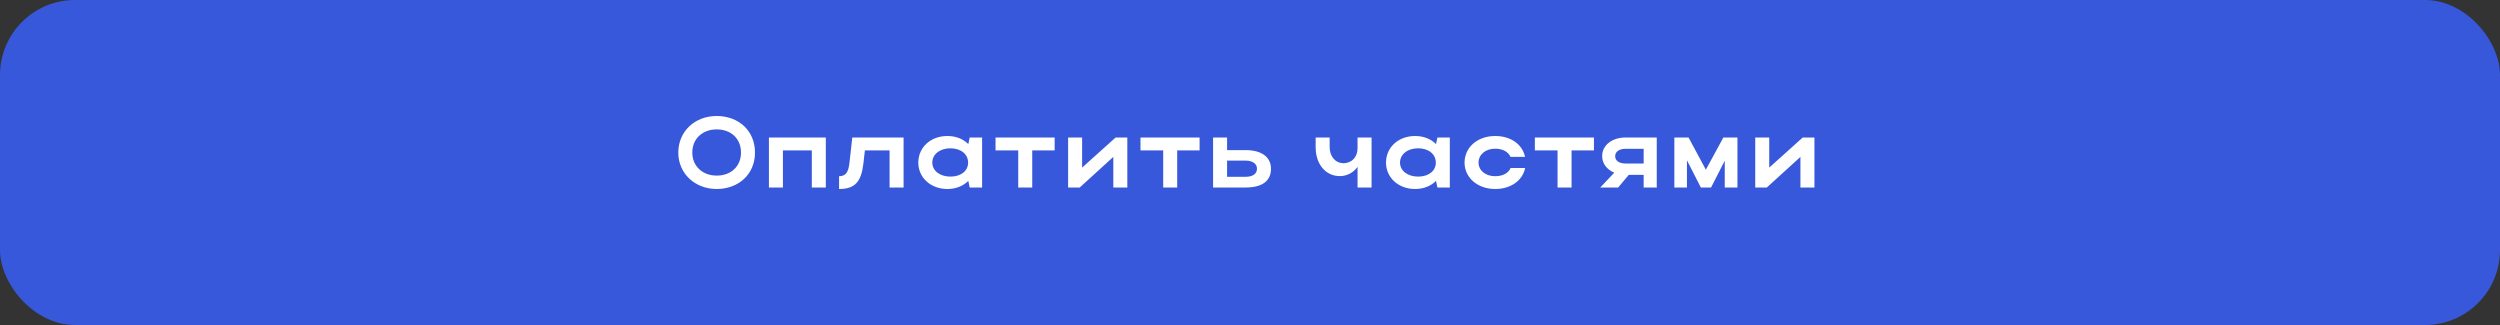 <?xml version="1.0" encoding="UTF-8"?> <svg xmlns="http://www.w3.org/2000/svg" width="400" height="52" viewBox="0 0 400 52" fill="none"><rect x="0" y="0" width="400" height="52" fill="#333333" stroke="none"/> <rect width="400" height="52" rx="12" fill="#3758DB"></rect> <path d="M108.528 24.416C108.528 21.04 111.152 18.56 114.672 18.56C118.176 18.56 120.8 20.912 120.8 24.416C120.8 27.872 118.176 30.24 114.672 30.24C111.168 30.24 108.528 27.744 108.528 24.416ZM110.768 24.416C110.768 26.576 112.4 28.096 114.672 28.096C116.992 28.096 118.56 26.576 118.56 24.416C118.56 22.208 116.992 20.704 114.672 20.704C112.384 20.704 110.768 22.208 110.768 24.416ZM123.027 22H132.131V30H129.891V24.064H125.267V30H123.027V22ZM135.917 26.032L136.365 22H144.573V30H142.333V24.064H138.381L138.141 26.192C137.789 29.136 136.765 30.24 134.253 30.24V28.192C135.293 28.192 135.741 27.616 135.917 26.032ZM157.136 30H155.152L154.928 28.944C154.112 29.76 152.944 30.24 151.584 30.24C148.928 30.24 146.928 28.432 146.928 26.016C146.928 23.568 148.912 21.76 151.584 21.76C152.928 21.76 154.112 22.224 154.928 23.056L155.152 22H157.136V30ZM149.168 26.016C149.168 27.312 150.384 28.256 152.064 28.256C153.76 28.256 154.896 27.344 154.896 26.016C154.896 24.672 153.744 23.728 152.064 23.728C150.384 23.728 149.168 24.688 149.168 26.016ZM162.918 30V24.064H159.286V22H168.742V24.064H165.158V30H162.918ZM180.371 30H178.131V25.104L172.755 30H170.899V22H173.139V26.816L178.499 22H180.371V30ZM186.111 30V24.064H182.479V22H191.935V24.064H188.351V30H186.111ZM194.093 22H196.333V24.016H199.293C201.837 24.016 203.357 25.12 203.357 26.992C203.357 28.96 201.949 30 199.293 30H194.093V22ZM201.117 26.992C201.117 26.208 200.429 25.696 199.293 25.696H196.333V28.288H199.293C200.445 28.288 201.117 27.808 201.117 26.992ZM217.209 23.728V22H219.449V30H217.209V26.704C216.537 27.616 215.529 28.176 214.377 28.176C212.089 28.176 210.505 26.256 210.505 23.552V22H212.745V23.552C212.745 25.024 213.657 26.112 214.969 26.112C216.297 26.112 217.209 25.104 217.209 23.728ZM231.97 30H229.986L229.762 28.944C228.946 29.76 227.778 30.24 226.418 30.24C223.762 30.24 221.762 28.432 221.762 26.016C221.762 23.568 223.746 21.76 226.418 21.76C227.762 21.76 228.946 22.224 229.762 23.056L229.986 22H231.97V30ZM224.002 26.016C224.002 27.312 225.218 28.256 226.898 28.256C228.594 28.256 229.73 27.344 229.73 26.016C229.73 24.672 228.578 23.728 226.898 23.728C225.218 23.728 224.002 24.688 224.002 26.016ZM236.568 26.016C236.568 27.296 237.704 28.192 239.224 28.192C240.44 28.192 241.336 27.712 241.704 26.88H244.024C243.608 28.912 241.704 30.24 239.224 30.24C236.424 30.24 234.328 28.432 234.328 26.016C234.328 23.568 236.408 21.76 239.224 21.76C241.688 21.76 243.576 23.056 244.008 25.104H241.688C241.32 24.288 240.424 23.792 239.224 23.792C237.688 23.792 236.568 24.72 236.568 26.016ZM249.208 30V24.064H245.576V22H255.032V24.064H251.448V30H249.208ZM258.905 30H256.041L258.281 27.632C257.145 27.152 256.345 26.192 256.345 24.992C256.345 23.184 257.993 22 260.073 22H265.081V30H262.985V27.984H260.601L258.905 30ZM258.425 24.992C258.425 25.712 259.065 26.16 260.073 26.16H262.985V23.808H260.073C259.081 23.808 258.425 24.272 258.425 24.992ZM269.912 25.648V30H267.896V22H270.168L272.936 27.152L275.736 22H277.992V30H275.96V25.712L273.768 30H272.136L269.912 25.648ZM290.309 30H288.069V25.104L282.693 30H280.837V22H283.077V26.816L288.437 22H290.309V30Z" fill="white"></path> </svg> 